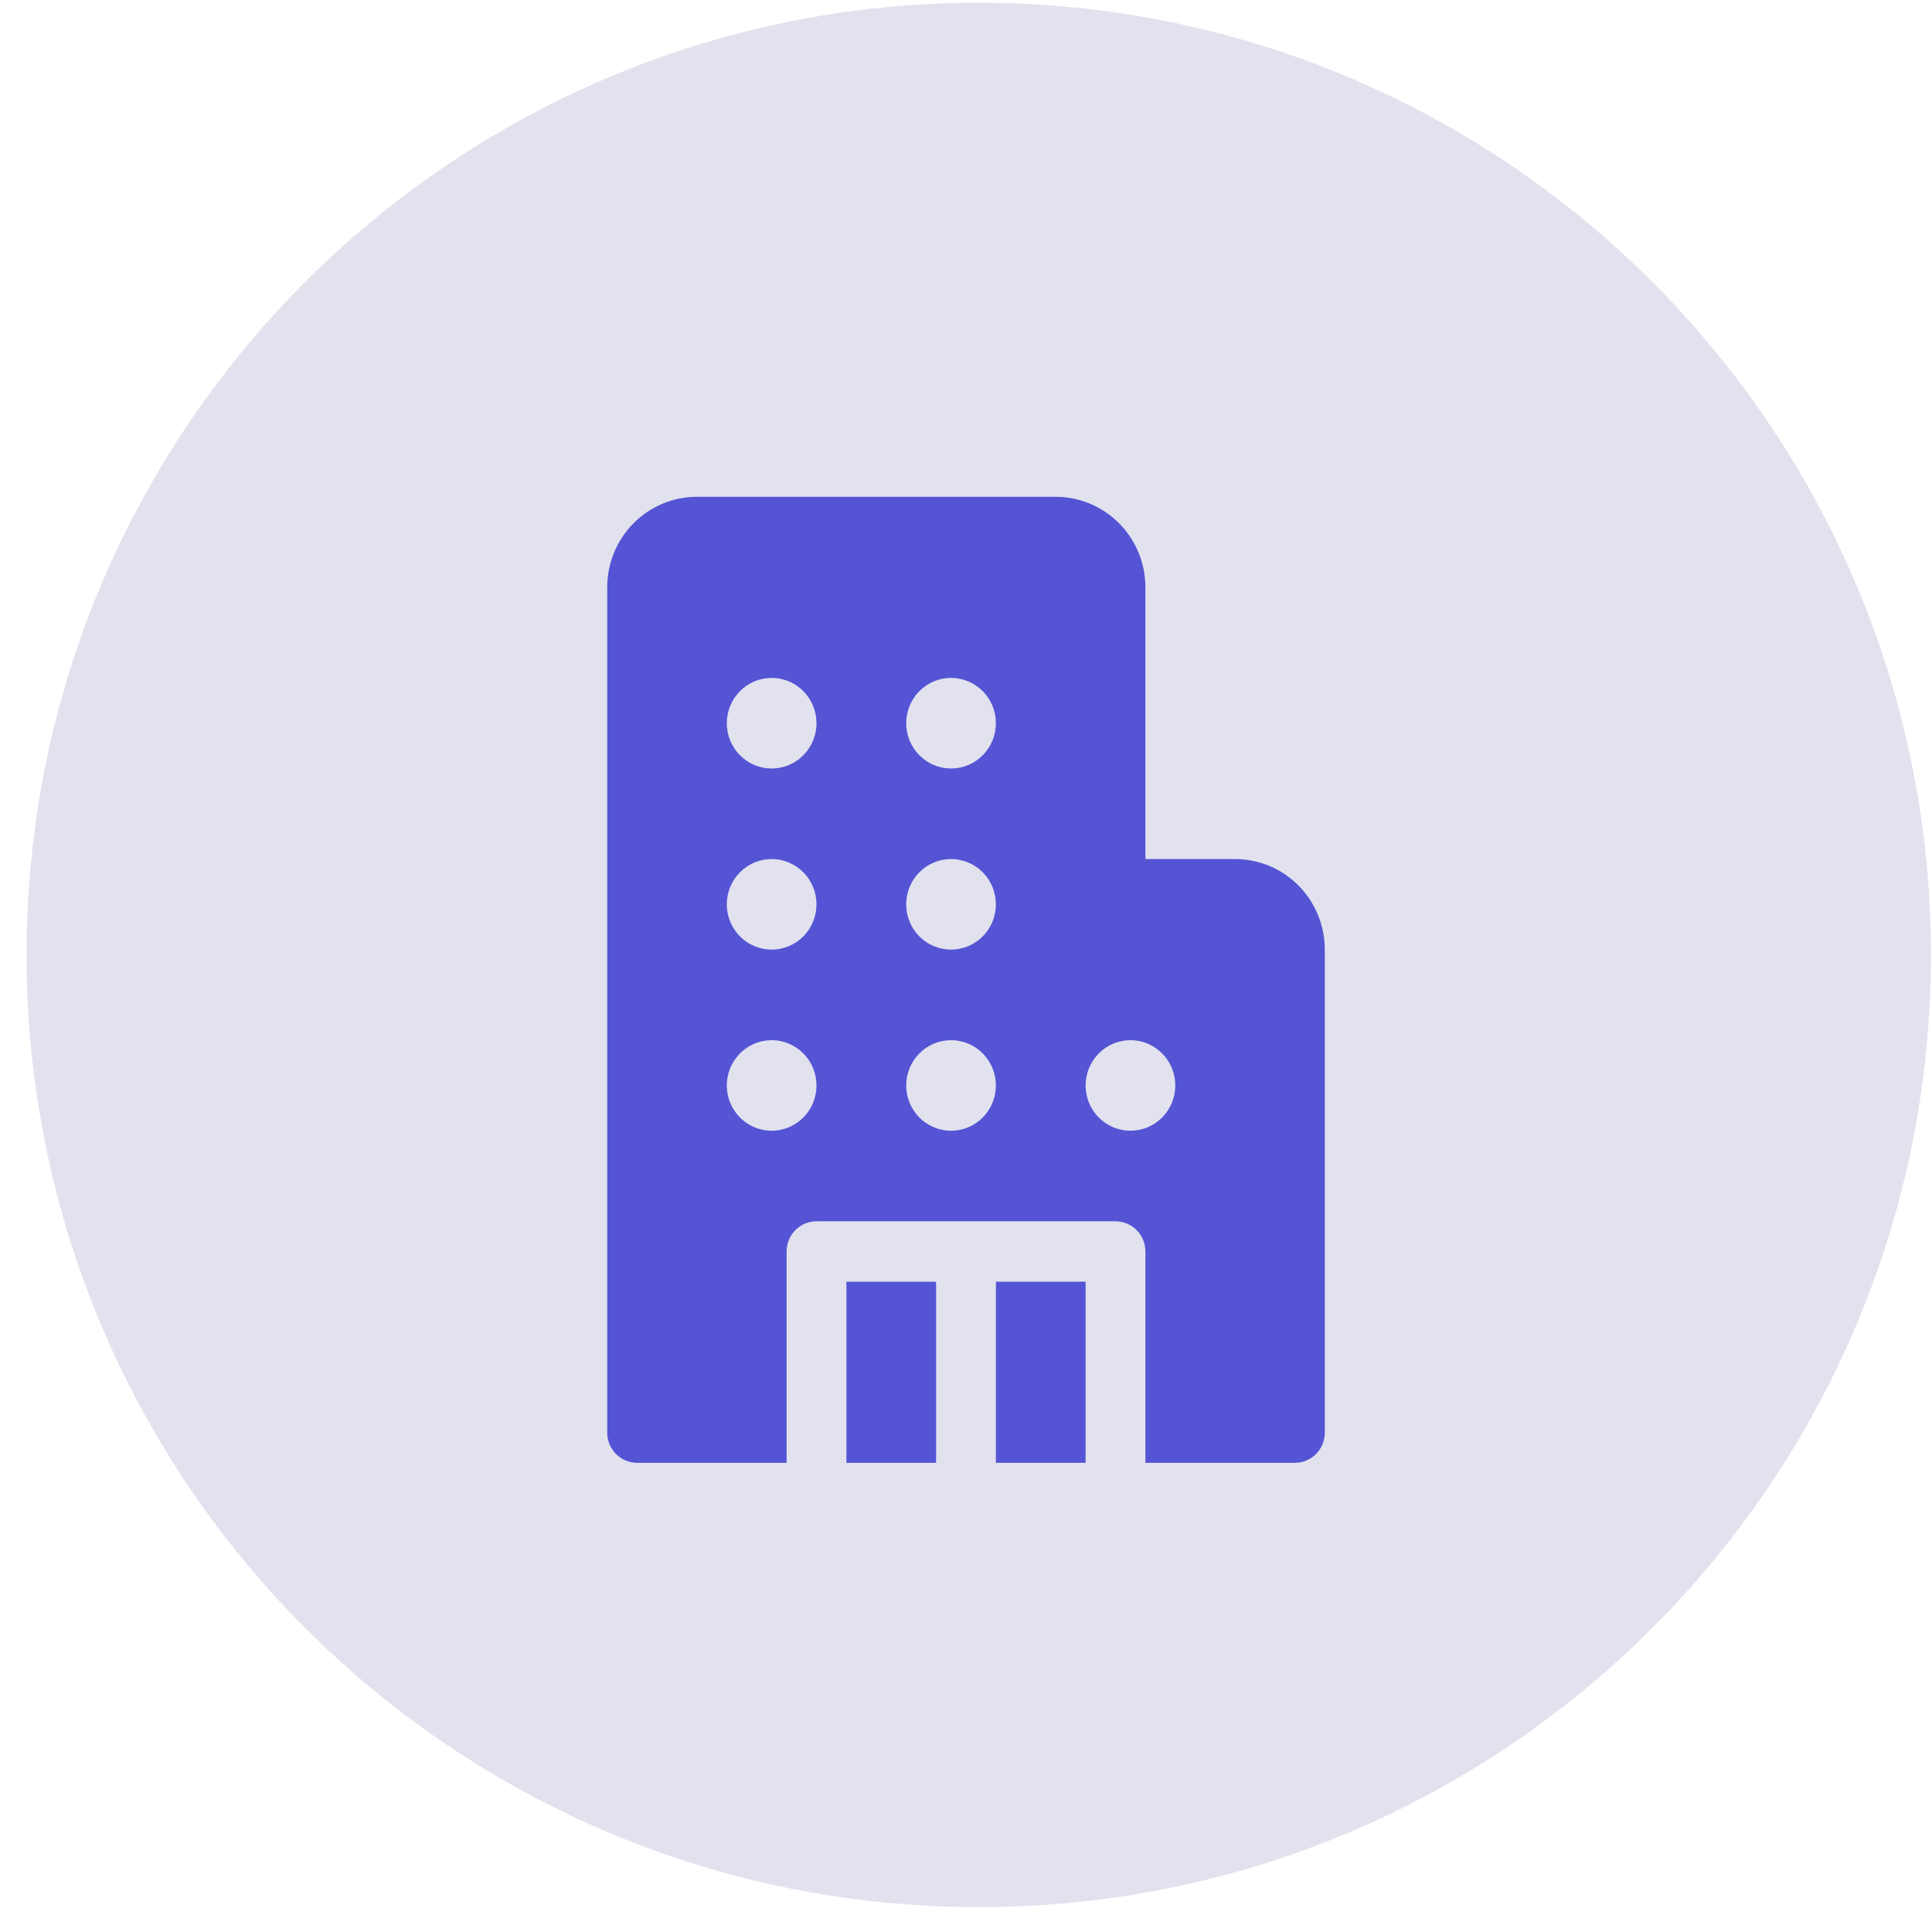 <svg width="70" height="70" viewBox="0 0 70 70" fill="none" xmlns="http://www.w3.org/2000/svg">
<path fill-rule="evenodd" clip-rule="evenodd" d="M35.462 69.099C54.515 69.099 69.962 53.653 69.962 34.599C69.962 15.546 54.515 0.099 35.462 0.099C16.408 0.099 0.962 15.546 0.962 34.599C0.962 53.653 16.408 69.099 35.462 69.099Z" fill="#E2E2EF"/>
<path d="M22 21.281C22 20.411 22.342 19.576 22.952 18.961C23.561 18.346 24.388 18 25.25 18H38.25C39.112 18 39.939 18.346 40.548 18.961C41.158 19.576 41.5 20.411 41.5 21.281V31.125H44.75C45.612 31.125 46.439 31.471 47.048 32.086C47.658 32.701 48 33.536 48 34.406V51.906C48 52.196 47.886 52.474 47.683 52.68C47.48 52.885 47.204 53 46.917 53H41.5V45.344C41.5 45.054 41.386 44.776 41.183 44.57C40.98 44.365 40.704 44.25 40.417 44.25H29.583C29.296 44.25 29.02 44.365 28.817 44.57C28.614 44.776 28.5 45.054 28.5 45.344V53H23.083C22.796 53 22.52 52.885 22.317 52.68C22.114 52.474 22 52.196 22 51.906V21.281ZM27.958 27.844C28.389 27.844 28.803 27.671 29.107 27.363C29.412 27.055 29.583 26.638 29.583 26.203C29.583 25.768 29.412 25.351 29.107 25.043C28.803 24.735 28.389 24.562 27.958 24.562C27.527 24.562 27.114 24.735 26.809 25.043C26.505 25.351 26.333 25.768 26.333 26.203C26.333 26.638 26.505 27.055 26.809 27.363C27.114 27.671 27.527 27.844 27.958 27.844ZM29.583 32.766C29.583 32.331 29.412 31.913 29.107 31.605C28.803 31.298 28.389 31.125 27.958 31.125C27.527 31.125 27.114 31.298 26.809 31.605C26.505 31.913 26.333 32.331 26.333 32.766C26.333 33.201 26.505 33.618 26.809 33.926C27.114 34.233 27.527 34.406 27.958 34.406C28.389 34.406 28.803 34.233 29.107 33.926C29.412 33.618 29.583 33.201 29.583 32.766ZM27.958 40.969C28.172 40.969 28.383 40.926 28.58 40.844C28.777 40.761 28.956 40.641 29.107 40.488C29.258 40.336 29.378 40.155 29.46 39.956C29.541 39.757 29.583 39.544 29.583 39.328C29.583 39.113 29.541 38.899 29.46 38.7C29.378 38.501 29.258 38.32 29.107 38.168C28.956 38.016 28.777 37.895 28.58 37.812C28.383 37.73 28.172 37.688 27.958 37.688C27.527 37.688 27.114 37.86 26.809 38.168C26.505 38.476 26.333 38.893 26.333 39.328C26.333 39.763 26.505 40.181 26.809 40.488C27.114 40.796 27.527 40.969 27.958 40.969ZM36.083 26.203C36.083 25.768 35.912 25.351 35.607 25.043C35.303 24.735 34.889 24.562 34.458 24.562C34.027 24.562 33.614 24.735 33.309 25.043C33.005 25.351 32.833 25.768 32.833 26.203C32.833 26.638 33.005 27.055 33.309 27.363C33.614 27.671 34.027 27.844 34.458 27.844C34.889 27.844 35.303 27.671 35.607 27.363C35.912 27.055 36.083 26.638 36.083 26.203ZM34.458 34.406C34.889 34.406 35.303 34.233 35.607 33.926C35.912 33.618 36.083 33.201 36.083 32.766C36.083 32.331 35.912 31.913 35.607 31.605C35.303 31.298 34.889 31.125 34.458 31.125C34.027 31.125 33.614 31.298 33.309 31.605C33.005 31.913 32.833 32.331 32.833 32.766C32.833 33.201 33.005 33.618 33.309 33.926C33.614 34.233 34.027 34.406 34.458 34.406ZM36.083 39.328C36.083 38.893 35.912 38.476 35.607 38.168C35.303 37.86 34.889 37.688 34.458 37.688C34.027 37.688 33.614 37.86 33.309 38.168C33.005 38.476 32.833 38.893 32.833 39.328C32.833 39.763 33.005 40.181 33.309 40.488C33.614 40.796 34.027 40.969 34.458 40.969C34.889 40.969 35.303 40.796 35.607 40.488C35.912 40.181 36.083 39.763 36.083 39.328ZM40.958 40.969C41.172 40.969 41.383 40.926 41.58 40.844C41.777 40.761 41.956 40.641 42.107 40.488C42.258 40.336 42.378 40.155 42.46 39.956C42.541 39.757 42.583 39.544 42.583 39.328C42.583 39.113 42.541 38.899 42.46 38.7C42.378 38.501 42.258 38.32 42.107 38.168C41.956 38.016 41.777 37.895 41.58 37.812C41.383 37.73 41.172 37.688 40.958 37.688C40.527 37.688 40.114 37.86 39.809 38.168C39.505 38.476 39.333 38.893 39.333 39.328C39.333 39.763 39.505 40.181 39.809 40.488C40.114 40.796 40.527 40.969 40.958 40.969ZM39.333 46.438V53H36.083V46.438H39.333ZM33.917 46.438H30.667V53H33.917V46.438Z" fill="#5454D4"/>
</svg>
